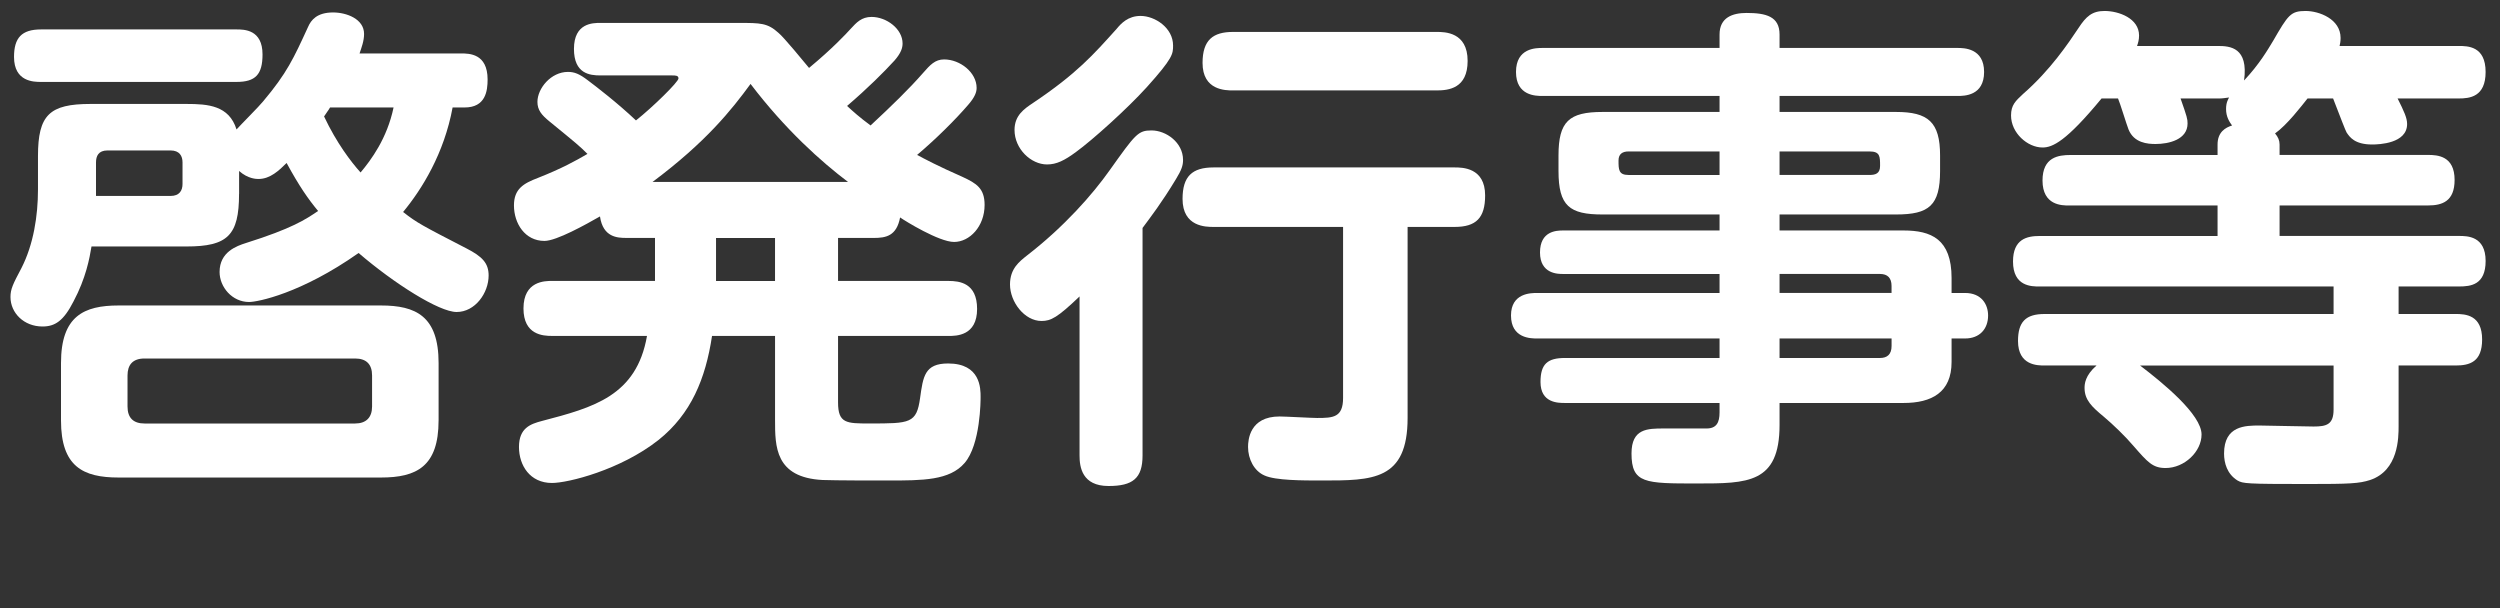 <?xml version="1.0" encoding="UTF-8"?><svg id="_レイヤー_2" xmlns="http://www.w3.org/2000/svg" width="100" height="24.34" viewBox="0 0 100 24.34"><rect x="0" y="0" width="100" height="24.34" fill="#333333" stroke="none"/><g id="_レイヤー_1-2"><g><path d="m9.562,7.758c0,1.661-.461,2.101-2.101,2.101h-3.801c-.08.48-.221,1.26-.721,2.201-.399.78-.74,1-1.24,1-.74,0-1.28-.54-1.28-1.18,0-.32.101-.52.44-1.16.479-.94.66-2.081.66-3.141v-1.34c0-1.641.46-2.081,2.101-2.081h3.841c.86,0,1.7.06,2,1.02.16-.18.92-.94,1.061-1.12.96-1.14,1.22-1.72,1.8-2.98.12-.28.36-.58,1.001-.58.54,0,1.24.26,1.24.86,0,.28-.101.541-.181.78h4.062c.319,0,1.06,0,1.06,1.041,0,.46-.08,1.12-.92,1.12h-.48c-.34,1.84-1.22,3.261-1.98,4.181.561.44.761.54,2.541,1.46.62.32.88.58.88,1.08,0,.7-.54,1.46-1.28,1.46-.7,0-2.5-1.14-3.921-2.36-2.3,1.62-4.041,1.96-4.381,1.96-.68,0-1.18-.6-1.18-1.201,0-.8.68-1.04,1.06-1.16,1.841-.58,2.381-.94,2.881-1.28-.4-.48-.76-1-1.26-1.92-.301.3-.66.64-1.121.64-.08,0-.42,0-.779-.32v.92Zm-.101-6.581c.3,0,1.04,0,1.04,1,0,.8-.279,1.1-1.04,1.1H1.641c-.28,0-1.08,0-1.08-1,0-.76.3-1.1,1.08-1.1h7.821Zm8.082,15.643c0,1.84-.881,2.281-2.301,2.281H4.741c-1.421,0-2.301-.44-2.301-2.281v-2.3c0-1.88.92-2.301,2.301-2.301h10.502c1.381,0,2.301.42,2.301,2.301v2.3ZM3.841,7.838h2.98c.36,0,.48-.22.48-.48v-.86c0-.26-.12-.48-.48-.48h-2.521c-.36,0-.46.22-.46.48v1.34Zm11.042,7.182c0-.44-.22-.68-.68-.68H5.781c-.48,0-.68.26-.68.68v1.24c0,.46.239.68.68.68h8.422c.44,0,.68-.24.68-.68v-1.24Zm-1.68-10.722c-.08.14-.141.2-.24.36.5,1.061,1.08,1.82,1.46,2.241.42-.5,1.061-1.36,1.32-2.601h-2.54Z" fill="#fff"/><path d="m29.562.917c.859,0,1.14,0,1.58.4.2.16,1.04,1.181,1.22,1.4.94-.78,1.48-1.36,1.661-1.56.239-.26.439-.48.84-.48.6,0,1.24.48,1.24,1.061,0,.18-.061.38-.32.68-.42.46-1.061,1.1-1.9,1.82.24.22.48.44.94.78.86-.8,1.54-1.46,2.101-2.101.28-.32.479-.54.84-.54.641,0,1.301.52,1.301,1.14,0,.16-.061.36-.341.68-.5.58-1.26,1.34-2.04,2,.3.16.82.44,1.82.88.561.26.88.46.88,1.121,0,.86-.6,1.48-1.22,1.48-.601,0-1.961-.84-2.16-.98-.141.74-.561.82-1.061.82h-1.421v1.72h4.421c.44,0,1.141.08,1.141,1.12,0,1.08-.84,1.08-1.141,1.08h-4.421v2.661c0,.84.341.84,1.261.84,1.62,0,1.88,0,2.021-1.02.12-.86.18-1.38,1.12-1.38,1.3,0,1.3,1,1.3,1.34,0,.12,0,1.9-.64,2.641-.601.7-1.681.7-3.061.7-.7,0-2.001,0-2.621-.02-1.9-.1-1.9-1.34-1.9-2.401v-3.361h-2.521c-.26,1.721-.84,3.121-2.14,4.161-1.521,1.2-3.621,1.72-4.262,1.72-.88,0-1.32-.7-1.32-1.44,0-.76.461-.92.921-1.041,2.061-.54,3.78-1,4.2-3.401h-3.801c-.359,0-1.14-.04-1.14-1.1,0-1.1.86-1.1,1.14-1.1h4.121v-1.72h-1.14c-.36,0-.94-.02-1.061-.86-.561.32-1.74.98-2.221.98-.78,0-1.22-.7-1.22-1.42,0-.66.38-.88.96-1.101.96-.38,1.5-.68,1.98-.96-.32-.32-.42-.4-1.521-1.3-.32-.26-.48-.46-.48-.78,0-.54.54-1.2,1.221-1.2.26,0,.46.08.8.34.32.24,1.181.9,1.921,1.601.68-.54,1.7-1.541,1.7-1.68,0-.12-.12-.12-.26-.12h-2.861c-.42,0-1.06-.06-1.06-1.061,0-1.04.76-1.04,1.06-1.04h5.542Zm4.36,6.361c-1.061-.8-2.5-2.081-3.9-3.921-.761,1.041-1.78,2.321-3.921,3.921h7.821Zm-2.921,2.241h-2.36v1.72h2.36v-1.72Z" fill="#fff"/><path d="m43.181,11.859c-.88.84-1.141.98-1.521.98-.68,0-1.26-.76-1.26-1.46,0-.64.38-.92.68-1.16,1.5-1.161,2.621-2.441,3.301-3.401,1.04-1.46,1.141-1.601,1.681-1.601.58,0,1.26.48,1.26,1.181,0,.22-.06.4-.28.76-.58.96-1,1.5-1.34,1.96v9.102c0,.92-.4,1.22-1.36,1.22-1.061,0-1.16-.76-1.16-1.22v-6.361Zm2.681-8.362c-.78.86-2.16,2.101-2.82,2.581-.461.34-.78.5-1.16.5-.641,0-1.301-.62-1.301-1.38,0-.58.38-.84.74-1.08,1.761-1.18,2.421-1.94,3.341-2.96.18-.22.46-.521.96-.521.58,0,1.301.48,1.301,1.181,0,.34,0,.5-1.061,1.68Zm10.442,13.223c0,2.5-1.4,2.5-3.421,2.5-.78,0-1.86,0-2.301-.2-.42-.18-.66-.66-.66-1.14,0-.28.061-1.221,1.261-1.221.24,0,1.28.06,1.5.06.641,0,1.04-.02,1.04-.8v-6.842h-5.181c-.3,0-1.24,0-1.24-1.12,0-.9.38-1.26,1.24-1.26h9.642c.301,0,1.221,0,1.221,1.12,0,.9-.36,1.26-1.221,1.26h-1.88v7.642Zm-6.981-13.103c-.301,0-1.221,0-1.221-1.1,0-.92.42-1.24,1.221-1.24h8.142c.32,0,1.24,0,1.24,1.16,0,1.1-.761,1.18-1.24,1.18h-8.142Z" fill="#fff"/><path d="m78.063,14.479c0,1.22-.8,1.64-1.92,1.64h-4.961v.88c0,2.34-1.28,2.34-3.301,2.34-2.081,0-2.621,0-2.621-1.2,0-1,.641-1,1.301-1h1.7c.4,0,.521-.24.521-.64v-.38h-6.182c-.28,0-.98,0-.98-.84,0-.72.28-.96.98-.96h6.182v-.78h-7.302c-.24,0-1.04,0-1.04-.92,0-.9.8-.9,1.04-.9h7.302v-.76h-6.262c-.2,0-.92,0-.92-.86s.66-.88.92-.88h6.262v-.64h-4.682c-1.32,0-1.76-.34-1.76-1.74v-.62c0-1.36.42-1.741,1.76-1.741h4.682v-.64h-7.082c-.26,0-1.06,0-1.06-.96s.8-.96,1.06-.96h7.082v-.54c0-.68.52-.86,1.08-.86.78,0,1.32.14,1.32.86v.54h7.121c.24,0,1.061,0,1.061.96s-.8.96-1.061.96h-7.121v.64h4.661c1.28,0,1.76.4,1.76,1.741v.62c0,1.38-.439,1.74-1.76,1.74h-4.661v.64h4.961c1.101,0,1.92.34,1.92,1.9v.6h.54c.66,0,.921.46.921.9,0,.54-.34.92-.921.92h-.54v.94Zm-9.281-7.481v-.94h-3.642c-.239,0-.399.1-.399.36,0,.36,0,.581.399.581h3.642Zm2.4,0h3.601c.24,0,.42-.06.42-.36,0-.38,0-.58-.42-.58h-3.601v.94Zm0,3.96v.76h4.48v-.28c0-.32-.16-.48-.46-.48h-4.021Zm4.48,2.581h-4.48v.78h4.021c.28,0,.46-.14.46-.48v-.3Z" fill="#fff"/><path d="m92.303,3.937c-.24.3-.82,1.061-1.301,1.4.12.14.181.28.181.44v.42h5.941c.38,0,1.06.04,1.06,1,0,.86-.5,1.021-1.06,1.021h-5.941v1.22h7.182c.319,0,1.06,0,1.06,1,0,.96-.6,1.021-1.06,1.021h-2.421v1.1h2.28c.4,0,1.061.04,1.061,1.02,0,.9-.5,1.041-1.061,1.041h-2.28v2.42c0,.46,0,1.78-1.141,2.161-.439.14-.8.16-2.521.16-2.46,0-2.561-.02-2.78-.14-.42-.26-.54-.7-.54-1.08,0-1.12.86-1.12,1.42-1.12.24,0,1.86.04,2.161.04.52,0,.8-.08.8-.68v-1.76h-7.741c.92.7,2.46,1.96,2.46,2.76,0,.68-.68,1.34-1.44,1.34-.52,0-.72-.24-1.28-.88-.34-.4-.82-.86-1.2-1.181-.46-.38-.76-.66-.76-1.14,0-.16.02-.5.479-.9h-2.08c-.28,0-1.061,0-1.061-.98,0-.76.301-1.08,1.061-1.08h11.562v-1.1h-11.763c-.319,0-1.06,0-1.06-1,0-.9.56-1.02,1.06-1.02h7.122v-1.22h-5.941c-.28,0-1.061,0-1.061-1,0-.94.641-1.02,1.12-1.02h5.882v-.42c0-.5.319-.68.58-.76-.101-.14-.24-.34-.24-.66,0-.26.08-.38.12-.46-.181.02-.24.04-.44.04h-1.5c.26.74.28.82.28,1,0,.64-.74.82-1.28.82-.32,0-.86-.04-1.081-.58-.079-.2-.34-1.06-.42-1.24h-.66c-1.42,1.721-1.96,1.96-2.36,1.96-.6,0-1.26-.58-1.26-1.28,0-.42.18-.58.479-.86,1.101-.96,1.82-2.041,2.221-2.641.3-.46.54-.68,1.04-.68.58,0,1.381.3,1.381.98,0,.18-.04.3-.08.42h3.24c.48,0,1.221.06,1.04,1.38.62-.66.94-1.22,1.16-1.58.601-1.04.7-1.2,1.301-1.2.54,0,1.4.32,1.4,1.08,0,.14-.021.24-.04.32h4.761c.36,0,1.08,0,1.08,1.04,0,1-.64,1.06-1.08,1.06h-2.44c.26.521.38.78.38,1.021,0,.78-1.12.82-1.4.82-.7,0-.899-.3-1.02-.48-.04-.06-.261-.64-.54-1.36h-1.021Z" fill="#fff"/></g></g></svg>